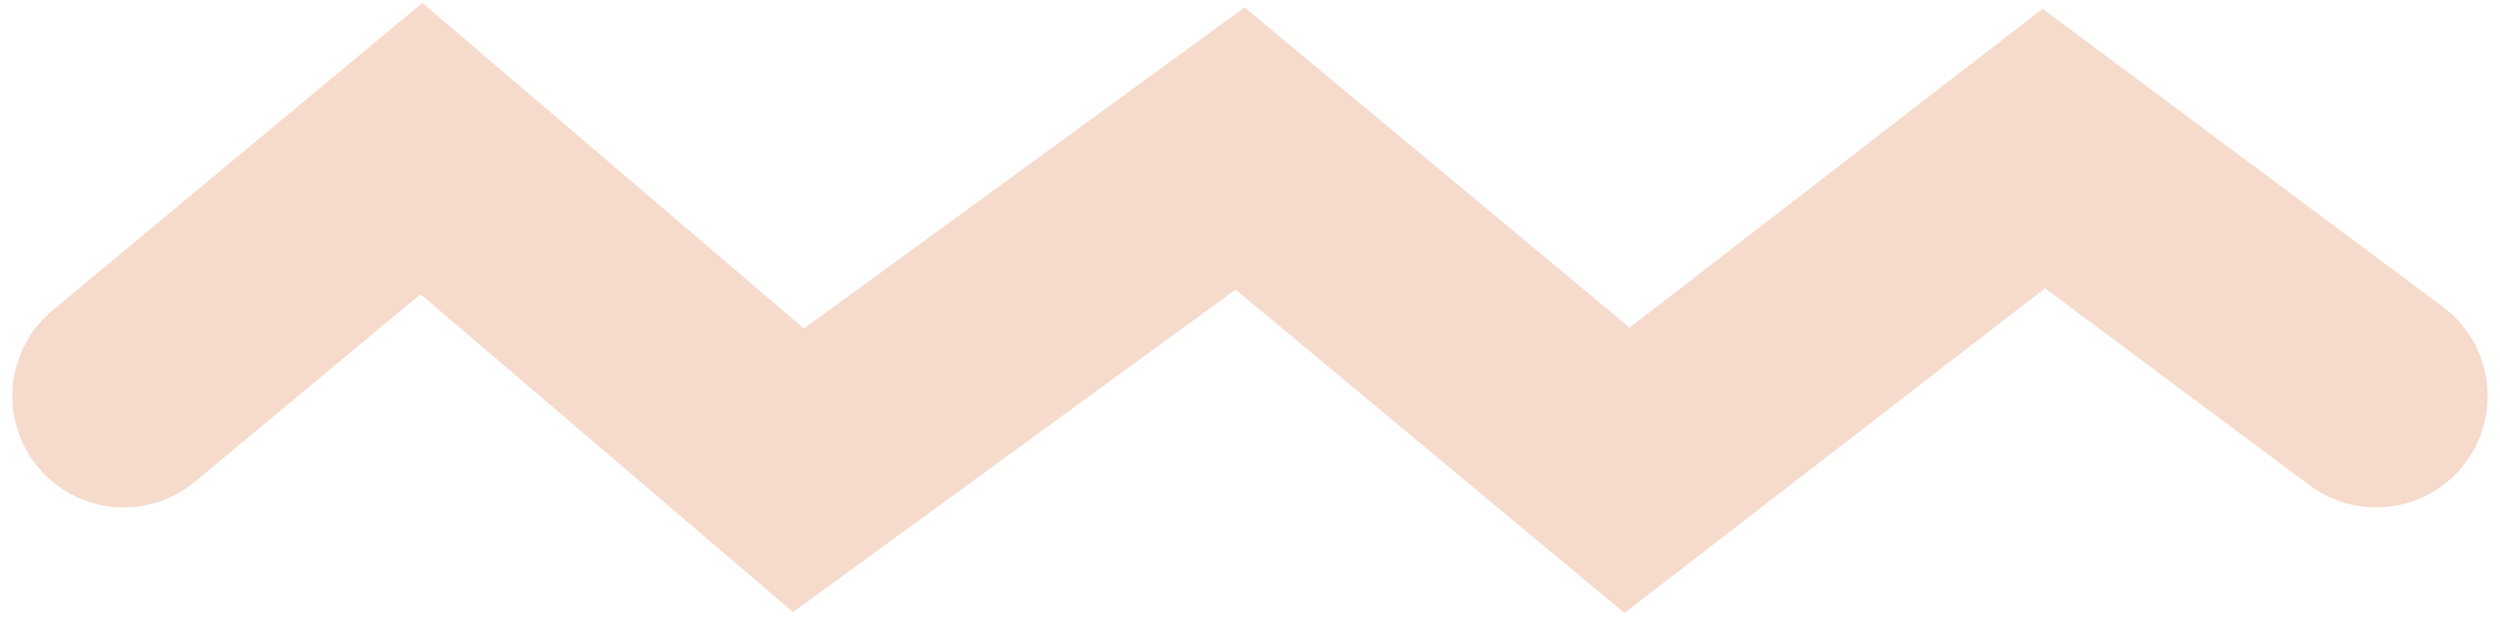 <svg width="101" height="25" viewBox="0 0 101 25" fill="none" xmlns="http://www.w3.org/2000/svg">
<path id="Vector 25" d="M5 16L17.026 6L32.26 19L50.099 6L65.734 19L82.57 6L96 16" stroke="#F6DBCC" stroke-width="9" stroke-linecap="round"/>
</svg>

